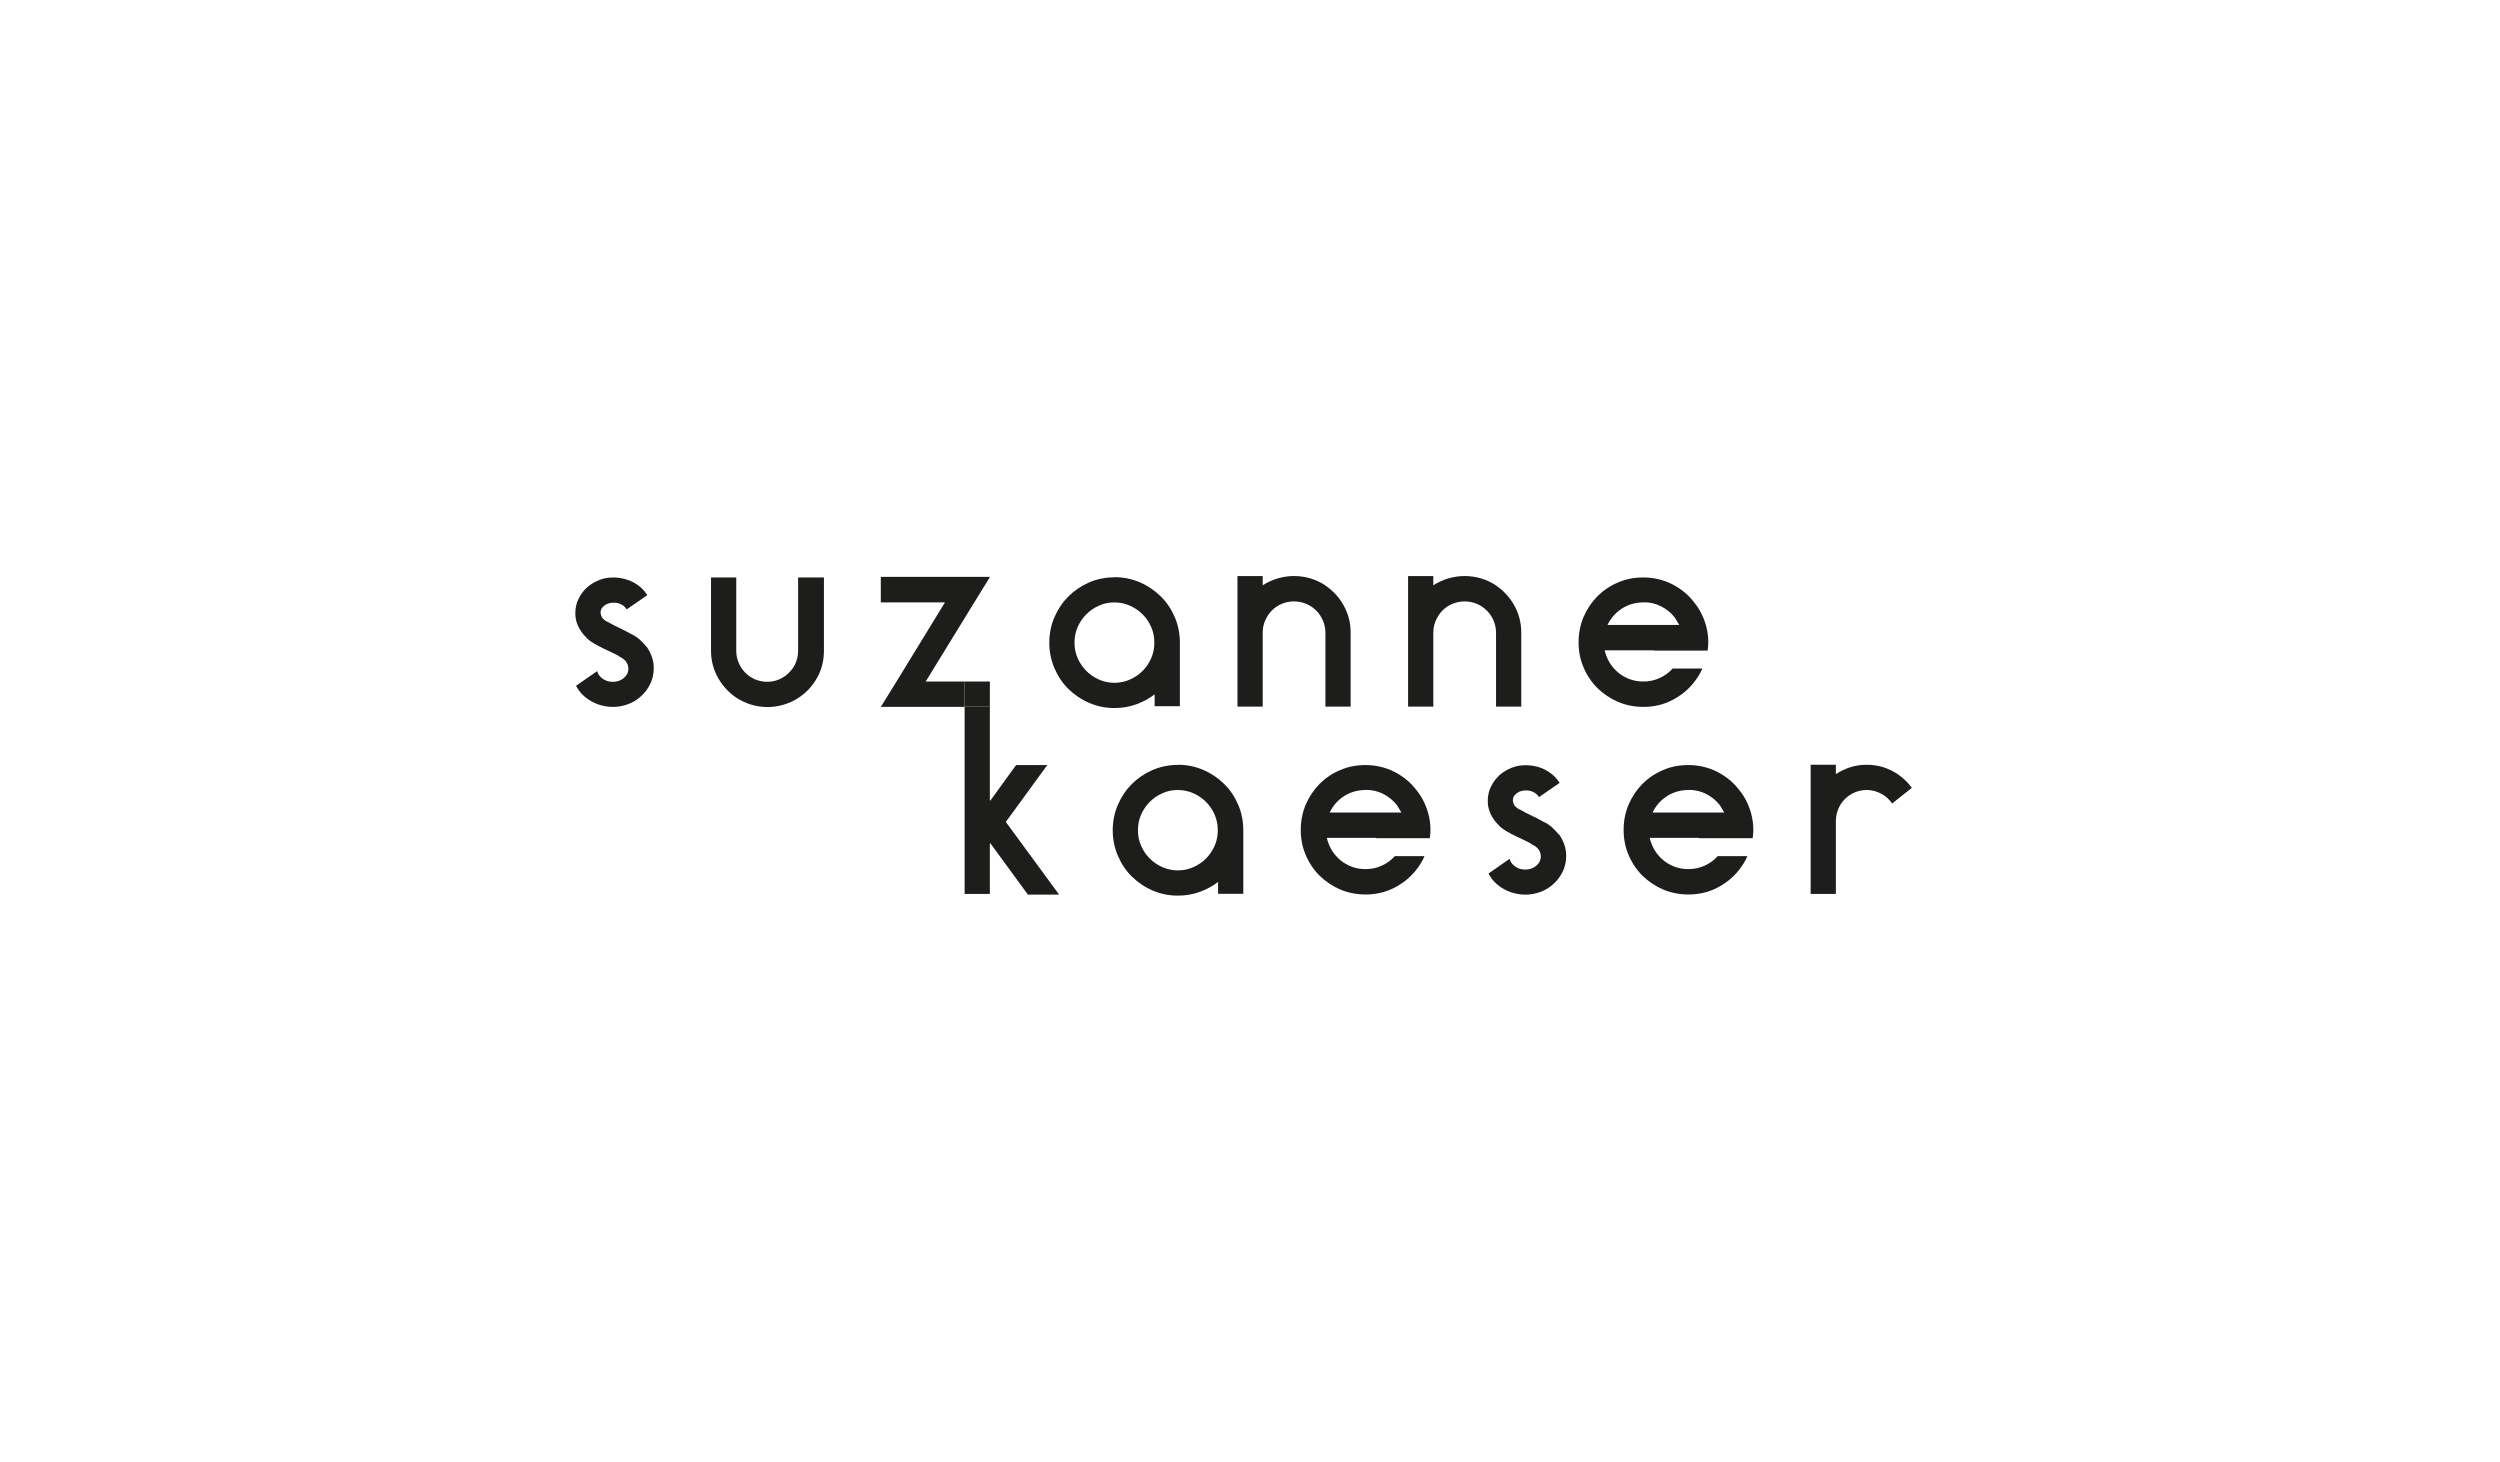 <?xml version="1.0" encoding="UTF-8"?>
<svg id="Ebene_1" data-name="Ebene 1" xmlns="http://www.w3.org/2000/svg" viewBox="0 0 175.38 102.54">
  <defs>
    <style>
      .cls-1 {
        fill: #1d1d1b;
      }
    </style>
  </defs>
  <path class="cls-1" d="M45.36,45.36c.16,.23,.29,.48,.38,.75,.09,.27,.13,.55,.12,.85-.01,.38-.1,.73-.26,1.05-.16,.32-.37,.6-.64,.84-.26,.24-.57,.43-.93,.56-.36,.13-.73,.19-1.12,.18-.55-.02-1.05-.17-1.49-.43-.44-.26-.78-.61-1.01-1.05l1.48-1.03c.06,.21,.18,.38,.38,.53,.2,.14,.42,.22,.69,.22,.3,.01,.56-.07,.78-.25,.22-.18,.34-.4,.34-.66,0-.08,0-.14-.02-.17v-.03s-.02-.04-.02-.06,0-.04-.02-.06c-.08-.2-.23-.36-.45-.48-.03-.02-.09-.05-.16-.07l.02-.02c-.16-.09-.34-.18-.53-.27-.2-.09-.39-.18-.59-.28-.2-.1-.4-.2-.59-.31-.2-.11-.38-.24-.55-.39v-.02l-.05-.05c-.24-.23-.43-.5-.57-.8-.14-.3-.2-.63-.19-.97,.01-.34,.09-.67,.24-.96,.15-.3,.35-.56,.59-.78,.25-.22,.54-.39,.87-.52,.33-.13,.69-.18,1.07-.17,.49,.02,.94,.14,1.34,.36,.4,.22,.71,.51,.94,.88l-1.45,1c-.07-.13-.18-.24-.34-.33-.16-.09-.33-.14-.53-.14-.26-.01-.49,.05-.68,.19s-.28,.3-.28,.5c0,.06,0,.1,.02,.12,.02,.13,.08,.24,.17,.33,.09,.09,.21,.17,.34,.22,.22,.13,.47,.26,.75,.39,.28,.13,.57,.28,.85,.44,.21,.09,.41,.22,.62,.4l.09,.09c.11,.1,.24,.24,.38,.41Z"/>
  <path class="cls-1" d="M57.8,40.51v5.15c0,.69-.16,1.32-.48,1.89-.32,.57-.75,1.04-1.3,1.4-.32,.21-.66,.37-1.03,.48-.37,.11-.75,.17-1.15,.17s-.78-.06-1.15-.17c-.37-.11-.71-.28-1.03-.48-.53-.36-.96-.82-1.29-1.4-.32-.57-.49-1.21-.49-1.89v-5.15h1.77v5.15c0,.3,.06,.58,.17,.84,.11,.26,.27,.49,.46,.69,.19,.2,.43,.35,.69,.47,.27,.11,.55,.17,.85,.17s.58-.06,.84-.17c.26-.11,.49-.27,.69-.47,.2-.2,.36-.42,.47-.69,.11-.26,.17-.55,.17-.84v-5.15h1.77Z"/>
  <path class="cls-1" d="M67.67,47.81v1.77h1.77v-1.77h-1.77Z"/>
  <path class="cls-1" d="M78.18,40.49c.63,0,1.22,.12,1.78,.36,.56,.24,1.04,.57,1.46,.98s.75,.9,.99,1.46c.24,.56,.36,1.16,.36,1.79v4.46h-1.77v-.83c-.39,.3-.82,.53-1.29,.7-.47,.17-.98,.26-1.52,.26-.63,0-1.23-.12-1.78-.36-.56-.24-1.04-.57-1.46-.98s-.74-.9-.98-1.46c-.24-.56-.36-1.15-.36-1.78s.12-1.23,.36-1.79c.24-.56,.57-1.05,.98-1.46s.9-.74,1.45-.98c.56-.24,1.15-.36,1.78-.36Zm0,7.41c.39,0,.76-.08,1.09-.23,.34-.15,.63-.35,.89-.61,.25-.25,.45-.55,.6-.89,.15-.34,.22-.7,.22-1.08s-.07-.76-.22-1.1c-.15-.34-.35-.64-.6-.89-.25-.25-.55-.46-.89-.61-.34-.15-.7-.23-1.09-.23s-.76,.07-1.09,.23c-.34,.15-.63,.35-.89,.61-.25,.25-.45,.55-.6,.89-.15,.34-.22,.71-.22,1.1s.07,.74,.22,1.08c.15,.34,.35,.64,.6,.89,.25,.25,.55,.46,.89,.61,.34,.15,.7,.23,1.09,.23Z"/>
  <path class="cls-1" d="M92.97,41.07c.55,.37,.98,.84,1.3,1.42,.32,.58,.48,1.21,.48,1.9v5.18h-1.77v-5.18c0-.3-.06-.58-.17-.85-.12-.27-.27-.51-.48-.71-.2-.2-.44-.36-.7-.47-.26-.11-.55-.17-.85-.17s-.59,.06-.86,.17c-.27,.11-.5,.27-.7,.47-.2,.2-.35,.44-.47,.71-.12,.27-.17,.55-.17,.85v5.18h-1.77v-9.16h1.77v.65c.32-.21,.67-.37,1.04-.48,.37-.11,.76-.17,1.16-.17s.79,.06,1.16,.17c.37,.11,.72,.28,1.03,.48Z"/>
  <path class="cls-1" d="M104.94,41.07c.55,.37,.98,.84,1.3,1.42,.32,.58,.48,1.21,.48,1.9v5.18h-1.77v-5.18c0-.3-.06-.58-.17-.85-.12-.27-.27-.51-.48-.71-.2-.2-.44-.36-.7-.47-.26-.11-.55-.17-.85-.17s-.59,.06-.86,.17c-.27,.11-.5,.27-.7,.47-.2,.2-.35,.44-.47,.71-.12,.27-.17,.55-.17,.85v5.18h-1.77v-9.16h1.77v.65c.32-.21,.67-.37,1.04-.48,.37-.11,.76-.17,1.16-.17s.79,.06,1.16,.17c.37,.11,.72,.28,1.03,.48Z"/>
  <path class="cls-1" d="M116.03,45.62h-3.46c.07,.31,.19,.6,.35,.87,.17,.27,.37,.5,.61,.7,.24,.2,.51,.35,.81,.46,.3,.11,.61,.16,.95,.16,.4,0,.78-.08,1.13-.24,.35-.16,.66-.38,.92-.67h2.08c-.07,.17-.15,.34-.25,.49-.1,.16-.2,.31-.32,.46-.41,.53-.93,.95-1.55,1.27-.62,.32-1.29,.47-2.02,.47-.63,0-1.22-.12-1.77-.35-.55-.24-1.03-.56-1.45-.97-.41-.41-.74-.9-.97-1.45-.24-.55-.35-1.14-.35-1.77s.12-1.22,.35-1.77c.24-.55,.56-1.03,.97-1.45,.41-.41,.9-.74,1.45-.97,.55-.24,1.14-.35,1.77-.35,.72,0,1.4,.16,2.02,.47,.62,.32,1.14,.74,1.55,1.28,.38,.46,.65,1,.83,1.62,.1,.37,.16,.76,.16,1.17,0,.21-.02,.4-.05,.59h-3.76Zm-.74-3.36c-.56,0-1.07,.15-1.51,.43-.44,.29-.78,.67-1.01,1.15h5.03c-.06-.09-.11-.18-.16-.27-.05-.09-.11-.18-.16-.26-.26-.33-.59-.59-.96-.78-.38-.19-.79-.28-1.22-.28Z"/>
  <polygon class="cls-1" points="67.67 47.81 67.67 49.59 61.79 49.59 62.88 47.83 66.29 42.26 61.79 42.26 61.79 40.47 69.44 40.47 69.44 40.49 68.36 42.24 64.94 47.81 69.44 47.81 69.44 47.81 67.67 47.81"/>
  <polygon class="cls-1" points="74.3 62.76 72.11 62.76 69.47 59.15 69.44 59.18 69.44 62.71 67.67 62.71 67.67 49.59 69.44 49.59 69.44 47.81 69.44 47.81 69.44 56.13 69.47 56.17 71.28 53.67 73.47 53.67 70.56 57.66 74.3 62.76"/>
  <path class="cls-1" d="M82.63,53.65c.63,0,1.22,.12,1.78,.36,.56,.24,1.04,.57,1.46,.98,.42,.41,.75,.9,.99,1.46,.24,.56,.36,1.16,.36,1.79v4.46h-1.77v-.83c-.39,.3-.82,.53-1.29,.7-.47,.17-.98,.26-1.52,.26-.63,0-1.23-.12-1.78-.36-.56-.24-1.04-.57-1.46-.98s-.74-.9-.98-1.46c-.24-.56-.36-1.15-.36-1.78s.12-1.23,.36-1.79c.24-.56,.57-1.05,.98-1.46s.9-.74,1.45-.98c.56-.24,1.15-.36,1.78-.36Zm0,7.41c.39,0,.76-.08,1.09-.23,.34-.15,.63-.35,.89-.61,.25-.25,.45-.55,.6-.89,.15-.34,.22-.7,.22-1.08s-.07-.76-.22-1.1c-.15-.34-.35-.64-.6-.89-.25-.25-.55-.46-.89-.61-.34-.15-.7-.23-1.09-.23s-.76,.07-1.09,.23c-.34,.15-.63,.35-.89,.61-.25,.25-.45,.55-.6,.89-.15,.34-.22,.71-.22,1.1s.07,.74,.22,1.08c.15,.34,.35,.64,.6,.89,.25,.25,.55,.46,.89,.61,.34,.15,.7,.23,1.09,.23Z"/>
  <path class="cls-1" d="M96.54,58.78h-3.46c.07,.31,.19,.6,.35,.87,.17,.27,.37,.5,.61,.7,.24,.2,.51,.35,.81,.46,.3,.11,.61,.16,.95,.16,.4,0,.78-.08,1.13-.24,.35-.16,.66-.38,.92-.67h2.08c-.07,.17-.15,.34-.25,.49-.1,.16-.2,.31-.32,.46-.41,.53-.93,.95-1.55,1.27-.62,.32-1.29,.47-2.02,.47-.63,0-1.22-.12-1.77-.35-.55-.24-1.03-.56-1.45-.97-.41-.41-.74-.9-.97-1.45-.24-.55-.35-1.14-.35-1.77s.12-1.22,.35-1.77c.24-.55,.56-1.03,.97-1.45,.41-.41,.9-.74,1.45-.97,.55-.24,1.14-.35,1.77-.35,.72,0,1.4,.16,2.02,.47,.62,.32,1.14,.74,1.55,1.28,.38,.46,.65,1,.83,1.62,.1,.37,.16,.76,.16,1.17,0,.21-.02,.4-.05,.59h-3.76Zm-.74-3.36c-.56,0-1.07,.15-1.51,.43s-.78,.67-1.01,1.15h5.03c-.06-.09-.11-.18-.16-.27-.05-.09-.11-.18-.16-.26-.26-.33-.59-.59-.96-.78-.38-.19-.79-.28-1.22-.28Z"/>
  <path class="cls-1" d="M109.37,58.53c.16,.23,.29,.48,.38,.75,.09,.27,.13,.55,.12,.85-.01,.38-.1,.73-.26,1.05-.16,.32-.37,.6-.64,.84-.26,.24-.57,.43-.93,.56-.36,.13-.73,.19-1.12,.18-.55-.02-1.05-.17-1.49-.43-.44-.26-.78-.61-1.01-1.05l1.48-1.03c.06,.21,.18,.38,.38,.53,.2,.14,.42,.22,.69,.22,.3,.01,.56-.07,.78-.25,.22-.18,.34-.4,.34-.66,0-.08,0-.14-.02-.17v-.03s-.02-.04-.02-.06,0-.04-.02-.06c-.08-.2-.23-.36-.45-.48-.03-.02-.09-.05-.16-.07l.02-.02c-.16-.09-.34-.18-.53-.27-.2-.09-.39-.18-.59-.28-.2-.1-.4-.2-.59-.31-.2-.11-.38-.24-.55-.39v-.02l-.05-.05c-.24-.23-.43-.5-.57-.8-.14-.3-.2-.63-.19-.97,.01-.34,.09-.67,.24-.96,.15-.3,.35-.56,.59-.78,.25-.22,.54-.39,.87-.52,.33-.13,.69-.18,1.07-.17,.49,.02,.94,.14,1.33,.36,.4,.22,.71,.51,.94,.88l-1.45,1c-.07-.13-.18-.24-.34-.33-.16-.09-.33-.14-.53-.14-.26-.01-.49,.05-.68,.19s-.28,.3-.28,.5c0,.06,0,.1,.02,.12,.02,.13,.08,.24,.17,.33,.09,.09,.21,.17,.34,.22,.22,.13,.47,.26,.75,.39,.28,.13,.57,.28,.85,.44,.21,.09,.41,.22,.62,.4l.09,.09c.11,.1,.24,.24,.38,.41Z"/>
  <path class="cls-1" d="M119.19,58.78h-3.46c.07,.31,.19,.6,.35,.87,.17,.27,.37,.5,.61,.7,.24,.2,.51,.35,.81,.46,.3,.11,.61,.16,.95,.16,.4,0,.78-.08,1.13-.24,.35-.16,.66-.38,.92-.67h2.08c-.07,.17-.15,.34-.25,.49-.1,.16-.2,.31-.32,.46-.41,.53-.93,.95-1.55,1.27-.62,.32-1.29,.47-2.02,.47-.63,0-1.22-.12-1.77-.35-.55-.24-1.03-.56-1.45-.97-.41-.41-.74-.9-.97-1.45-.24-.55-.35-1.14-.35-1.77s.12-1.22,.35-1.77c.24-.55,.56-1.03,.97-1.45,.41-.41,.9-.74,1.45-.97,.55-.24,1.14-.35,1.77-.35,.72,0,1.4,.16,2.02,.47,.62,.32,1.14,.74,1.55,1.28,.38,.46,.65,1,.83,1.62,.1,.37,.16,.76,.16,1.17,0,.21-.02,.4-.05,.59h-3.76Zm-.74-3.36c-.56,0-1.07,.15-1.51,.43-.44,.29-.78,.67-1.01,1.15h5.03c-.06-.09-.11-.18-.16-.27-.05-.09-.11-.18-.16-.26-.26-.33-.59-.59-.96-.78-.38-.19-.79-.28-1.22-.28Z"/>
  <path class="cls-1" d="M133.12,54.31c.39,.26,.72,.57,1,.96l-1,.79-.38,.31c-.2-.29-.45-.52-.77-.69-.32-.17-.66-.26-1.02-.26-.3,0-.58,.06-.84,.17-.26,.11-.49,.27-.69,.47-.2,.2-.35,.42-.46,.69-.11,.26-.17,.55-.17,.84v5.12h-1.77v-9.06h1.77v.66c.31-.21,.65-.37,1.02-.49s.75-.17,1.15-.17,.79,.06,1.15,.17c.37,.12,.71,.28,1.02,.49Z"/>
</svg>